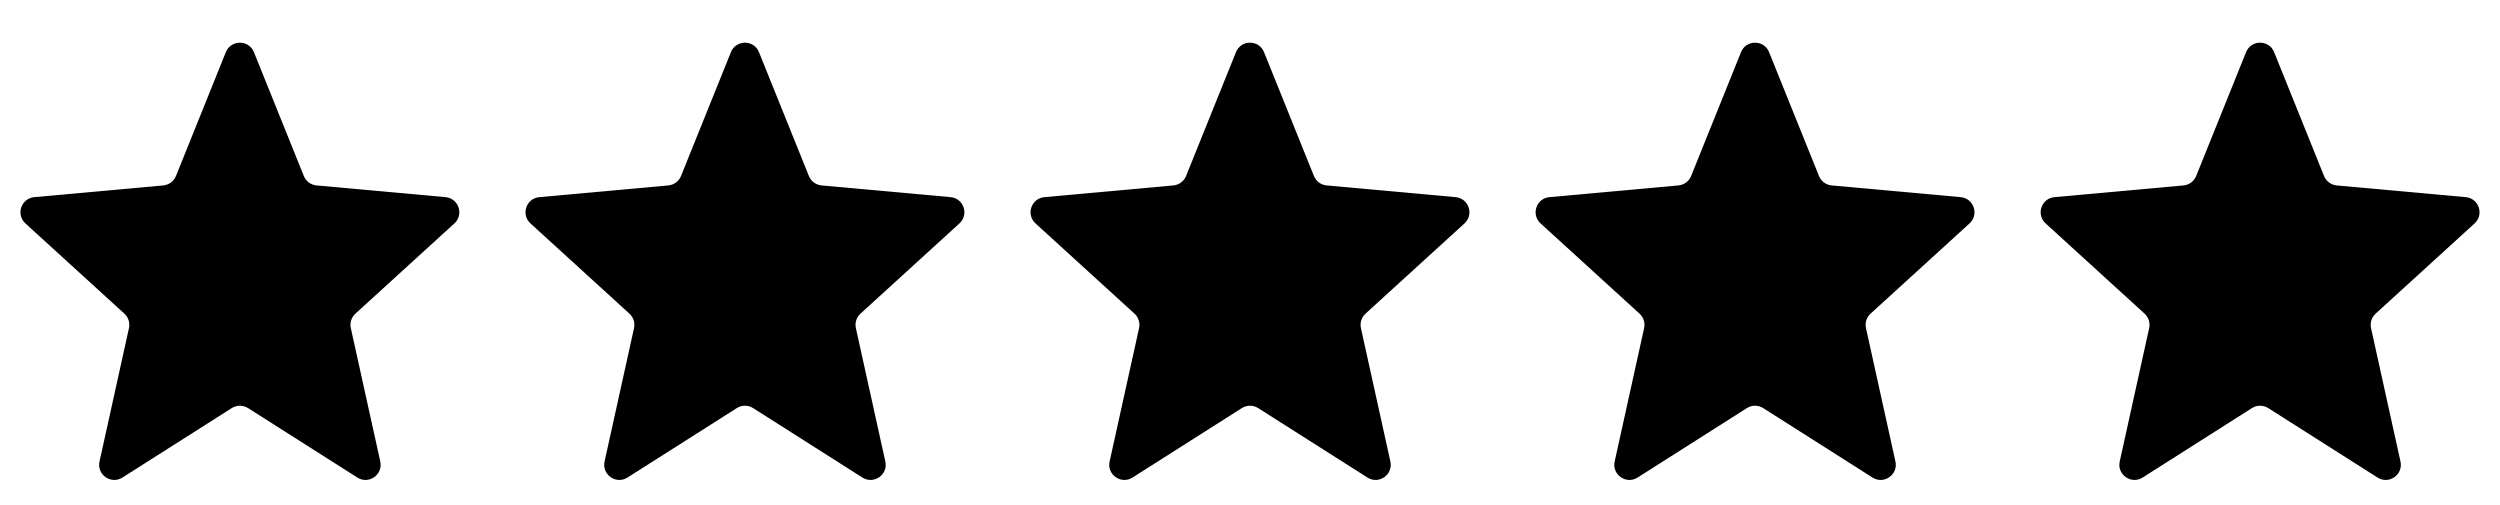 <svg xmlns="http://www.w3.org/2000/svg" fill="none" viewBox="0 0 99 20" height="20" width="99">
<path fill="black" d="M9.178 16.16C9.375 16.035 9.625 16.035 9.822 16.16L14.152 18.911C14.602 19.197 15.175 18.796 15.059 18.275L13.893 12.994C13.846 12.785 13.916 12.566 14.074 12.421L17.993 8.848C18.379 8.497 18.163 7.854 17.643 7.807L12.535 7.343C12.31 7.323 12.117 7.179 12.032 6.97L10.056 2.066C9.855 1.565 9.145 1.565 8.943 2.066L6.968 6.97C6.883 7.179 6.689 7.323 6.465 7.343L1.357 7.807C0.837 7.854 0.621 8.497 1.007 8.848L4.926 12.421C5.084 12.566 5.154 12.785 5.107 12.994L3.941 18.275C3.825 18.796 4.398 19.197 4.848 18.911L9.178 16.16Z"></path>
<path fill="black" d="M29.178 16.16C29.375 16.035 29.625 16.035 29.822 16.16L34.152 18.911C34.602 19.197 35.175 18.796 35.059 18.275L33.893 12.994C33.846 12.785 33.916 12.566 34.074 12.421L37.993 8.848C38.379 8.497 38.163 7.854 37.643 7.807L32.535 7.343C32.31 7.323 32.117 7.179 32.032 6.97L30.056 2.066C29.855 1.565 29.145 1.565 28.944 2.066L26.968 6.97C26.883 7.179 26.689 7.323 26.465 7.343L21.357 7.807C20.837 7.854 20.621 8.497 21.007 8.848L24.926 12.421C25.084 12.566 25.154 12.785 25.107 12.994L23.941 18.275C23.825 18.796 24.398 19.197 24.848 18.911L29.178 16.16Z"></path>
<path fill="black" d="M49.178 16.16C49.375 16.035 49.625 16.035 49.822 16.16L54.152 18.911C54.602 19.197 55.175 18.796 55.059 18.275L53.893 12.994C53.846 12.785 53.916 12.566 54.074 12.421L57.993 8.848C58.379 8.497 58.163 7.854 57.643 7.807L52.535 7.343C52.31 7.323 52.117 7.179 52.032 6.97L50.056 2.066C49.855 1.565 49.145 1.565 48.944 2.066L46.968 6.97C46.883 7.179 46.69 7.323 46.465 7.343L41.357 7.807C40.837 7.854 40.621 8.497 41.007 8.848L44.926 12.421C45.084 12.566 45.154 12.785 45.107 12.994L43.941 18.275C43.825 18.796 44.398 19.197 44.848 18.911L49.178 16.16Z"></path>
<path fill="black" d="M69.178 16.16C69.375 16.035 69.625 16.035 69.822 16.16L74.152 18.911C74.602 19.197 75.175 18.796 75.059 18.275L73.893 12.994C73.846 12.785 73.916 12.566 74.074 12.421L77.993 8.848C78.379 8.497 78.163 7.854 77.643 7.807L72.535 7.343C72.311 7.323 72.117 7.179 72.032 6.97L70.056 2.066C69.855 1.565 69.145 1.565 68.944 2.066L66.968 6.97C66.883 7.179 66.689 7.323 66.465 7.343L61.357 7.807C60.837 7.854 60.621 8.497 61.007 8.848L64.926 12.421C65.084 12.566 65.154 12.785 65.107 12.994L63.941 18.275C63.825 18.796 64.398 19.197 64.848 18.911L69.178 16.16Z"></path>
<path fill="black" d="M89.178 16.16C89.375 16.035 89.625 16.035 89.822 16.16L94.152 18.911C94.602 19.197 95.175 18.796 95.059 18.275L93.893 12.994C93.846 12.785 93.916 12.566 94.074 12.421L97.993 8.848C98.379 8.497 98.163 7.854 97.643 7.807L92.535 7.343C92.311 7.323 92.117 7.179 92.032 6.97L90.056 2.066C89.855 1.565 89.145 1.565 88.944 2.066L86.968 6.97C86.883 7.179 86.689 7.323 86.465 7.343L81.357 7.807C80.837 7.854 80.621 8.497 81.007 8.848L84.926 12.421C85.084 12.566 85.154 12.785 85.107 12.994L83.941 18.275C83.825 18.796 84.398 19.197 84.848 18.911L89.178 16.16Z"></path>
</svg>

